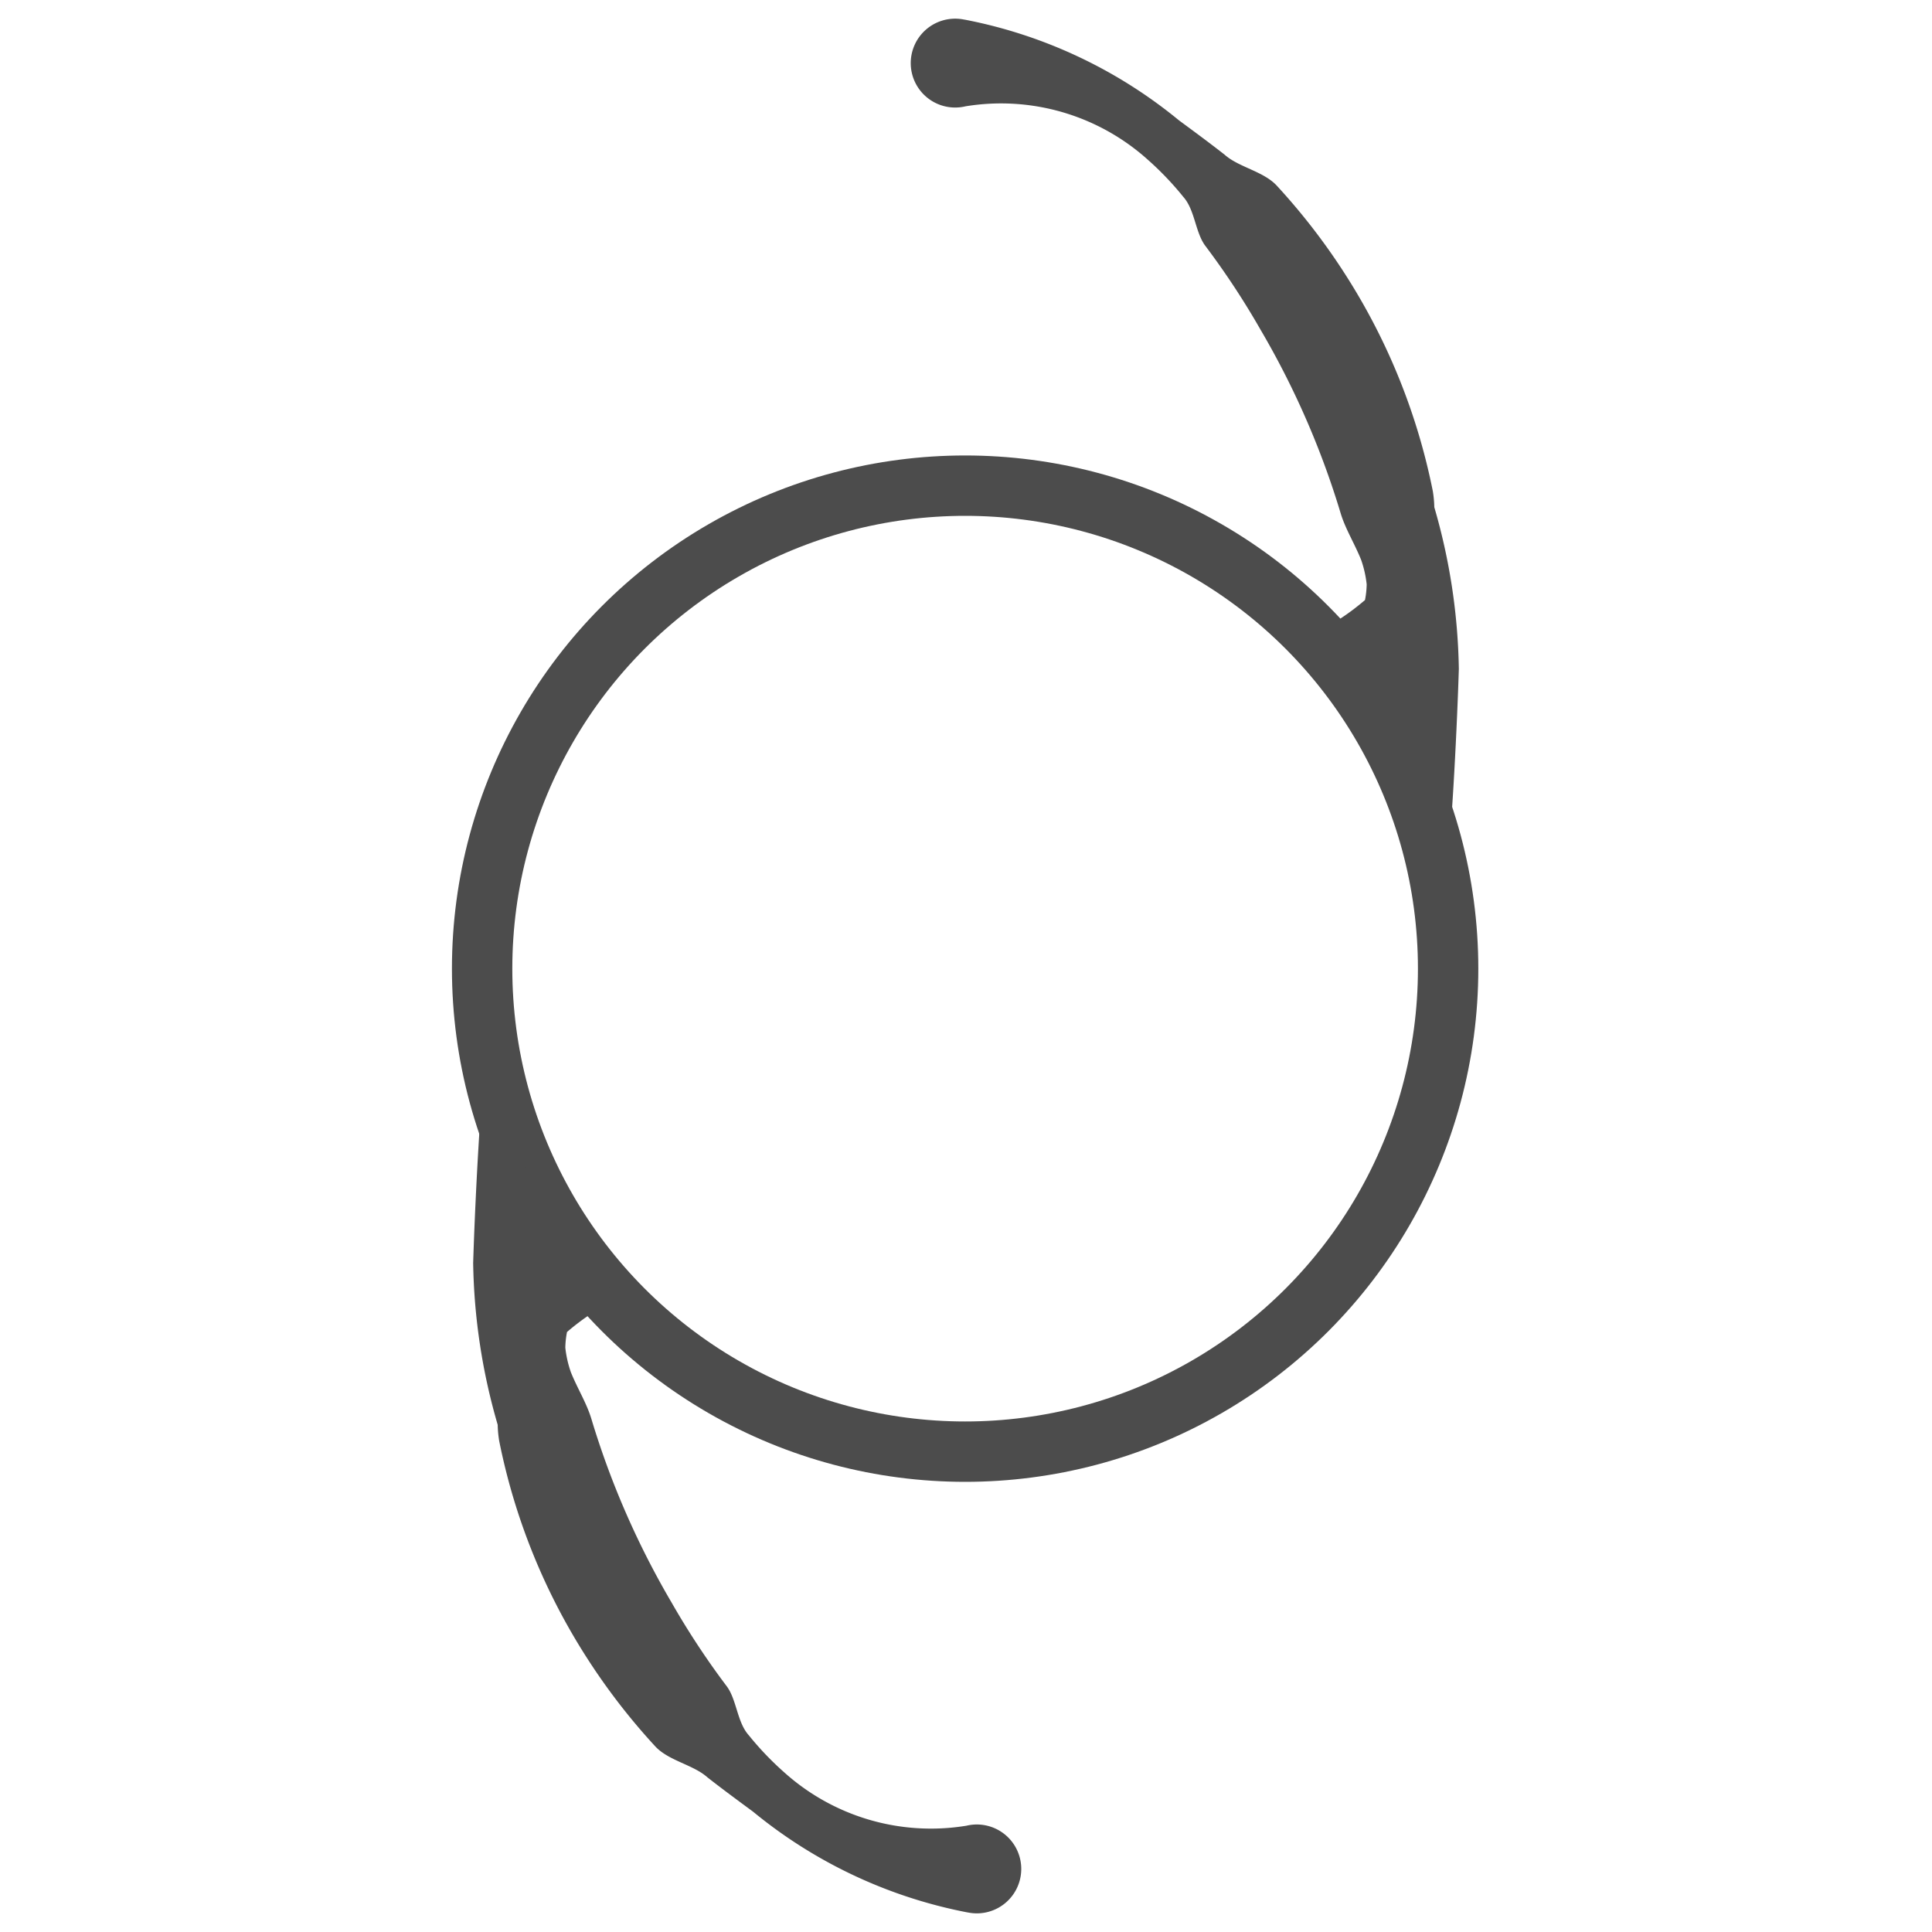 <svg xmlns="http://www.w3.org/2000/svg" viewBox="0 0 64 64"><defs><style>      .cls-1 {        fill: none;        stroke: #4c4c4c;        stroke-miterlimit: 10;        stroke-width: 2px;      }      .cls-2 {        fill: #4c4c4c;      }    </style></defs><title></title><g data-name="Layer 4" id="Layer_4"><g><circle class="cls-1" cx="31.971" cy="32.088" r="16"></circle><path class="cls-2" d="M46.112,24.479C47.139,26.181,47.961,27.835,47.991,27.88c.055.083.252-3.078.335-5.72a20.224,20.224,0,0,0-.813-5.359,3.68,3.68,0,0,0-.049-.531,20.852,20.852,0,0,0-2.846-7.095,21.202,21.202,0,0,0-2.338-3.041c-.45-.468-1.249-.595-1.713-1.01-.499-.391-1.006-.764-1.513-1.138A15.921,15.921,0,0,0,31.985.656L31.881.638a1.472,1.472,0,1,0,.103,2.884,7.269,7.269,0,0,1,6.039,1.769,10.111,10.111,0,0,1,1.175,1.23c.383.426.398,1.174.724,1.615a26.324,26.324,0,0,1,1.831,2.779,27.87,27.87,0,0,1,2.655,6.078c.156.524.468,1.02.681,1.552a3.619,3.619,0,0,1,.184.812,2.914,2.914,0,0,1-.056.52,7.891,7.891,0,0,1-1.767,1.15,7.463,7.463,0,0,1,1.457,1.609Z"></path><path class="cls-2" d="M17.888,39.521C16.861,37.819,16.039,36.165,16.009,36.12c-.055-.083-.252,3.078-.335,5.72a20.224,20.224,0,0,0,.813,5.359,3.68,3.68,0,0,0,.049.531,20.852,20.852,0,0,0,2.846,7.095,21.202,21.202,0,0,0,2.338,3.041c.45.468,1.249.595,1.713,1.01.499.391,1.006.764,1.513,1.138a15.921,15.921,0,0,0,7.07,3.331l.103.018a1.472,1.472,0,1,0-.103-2.884,7.269,7.269,0,0,1-6.039-1.769,10.111,10.111,0,0,1-1.175-1.23c-.383-.426-.398-1.174-.724-1.615a26.324,26.324,0,0,1-1.831-2.779,27.87,27.87,0,0,1-2.655-6.078c-.156-.524-.468-1.02-.681-1.552a3.619,3.619,0,0,1-.184-.812,2.914,2.914,0,0,1,.056-.52,7.891,7.891,0,0,1,1.767-1.15,7.463,7.463,0,0,1-1.457-1.609Z"></path></g></g></svg>